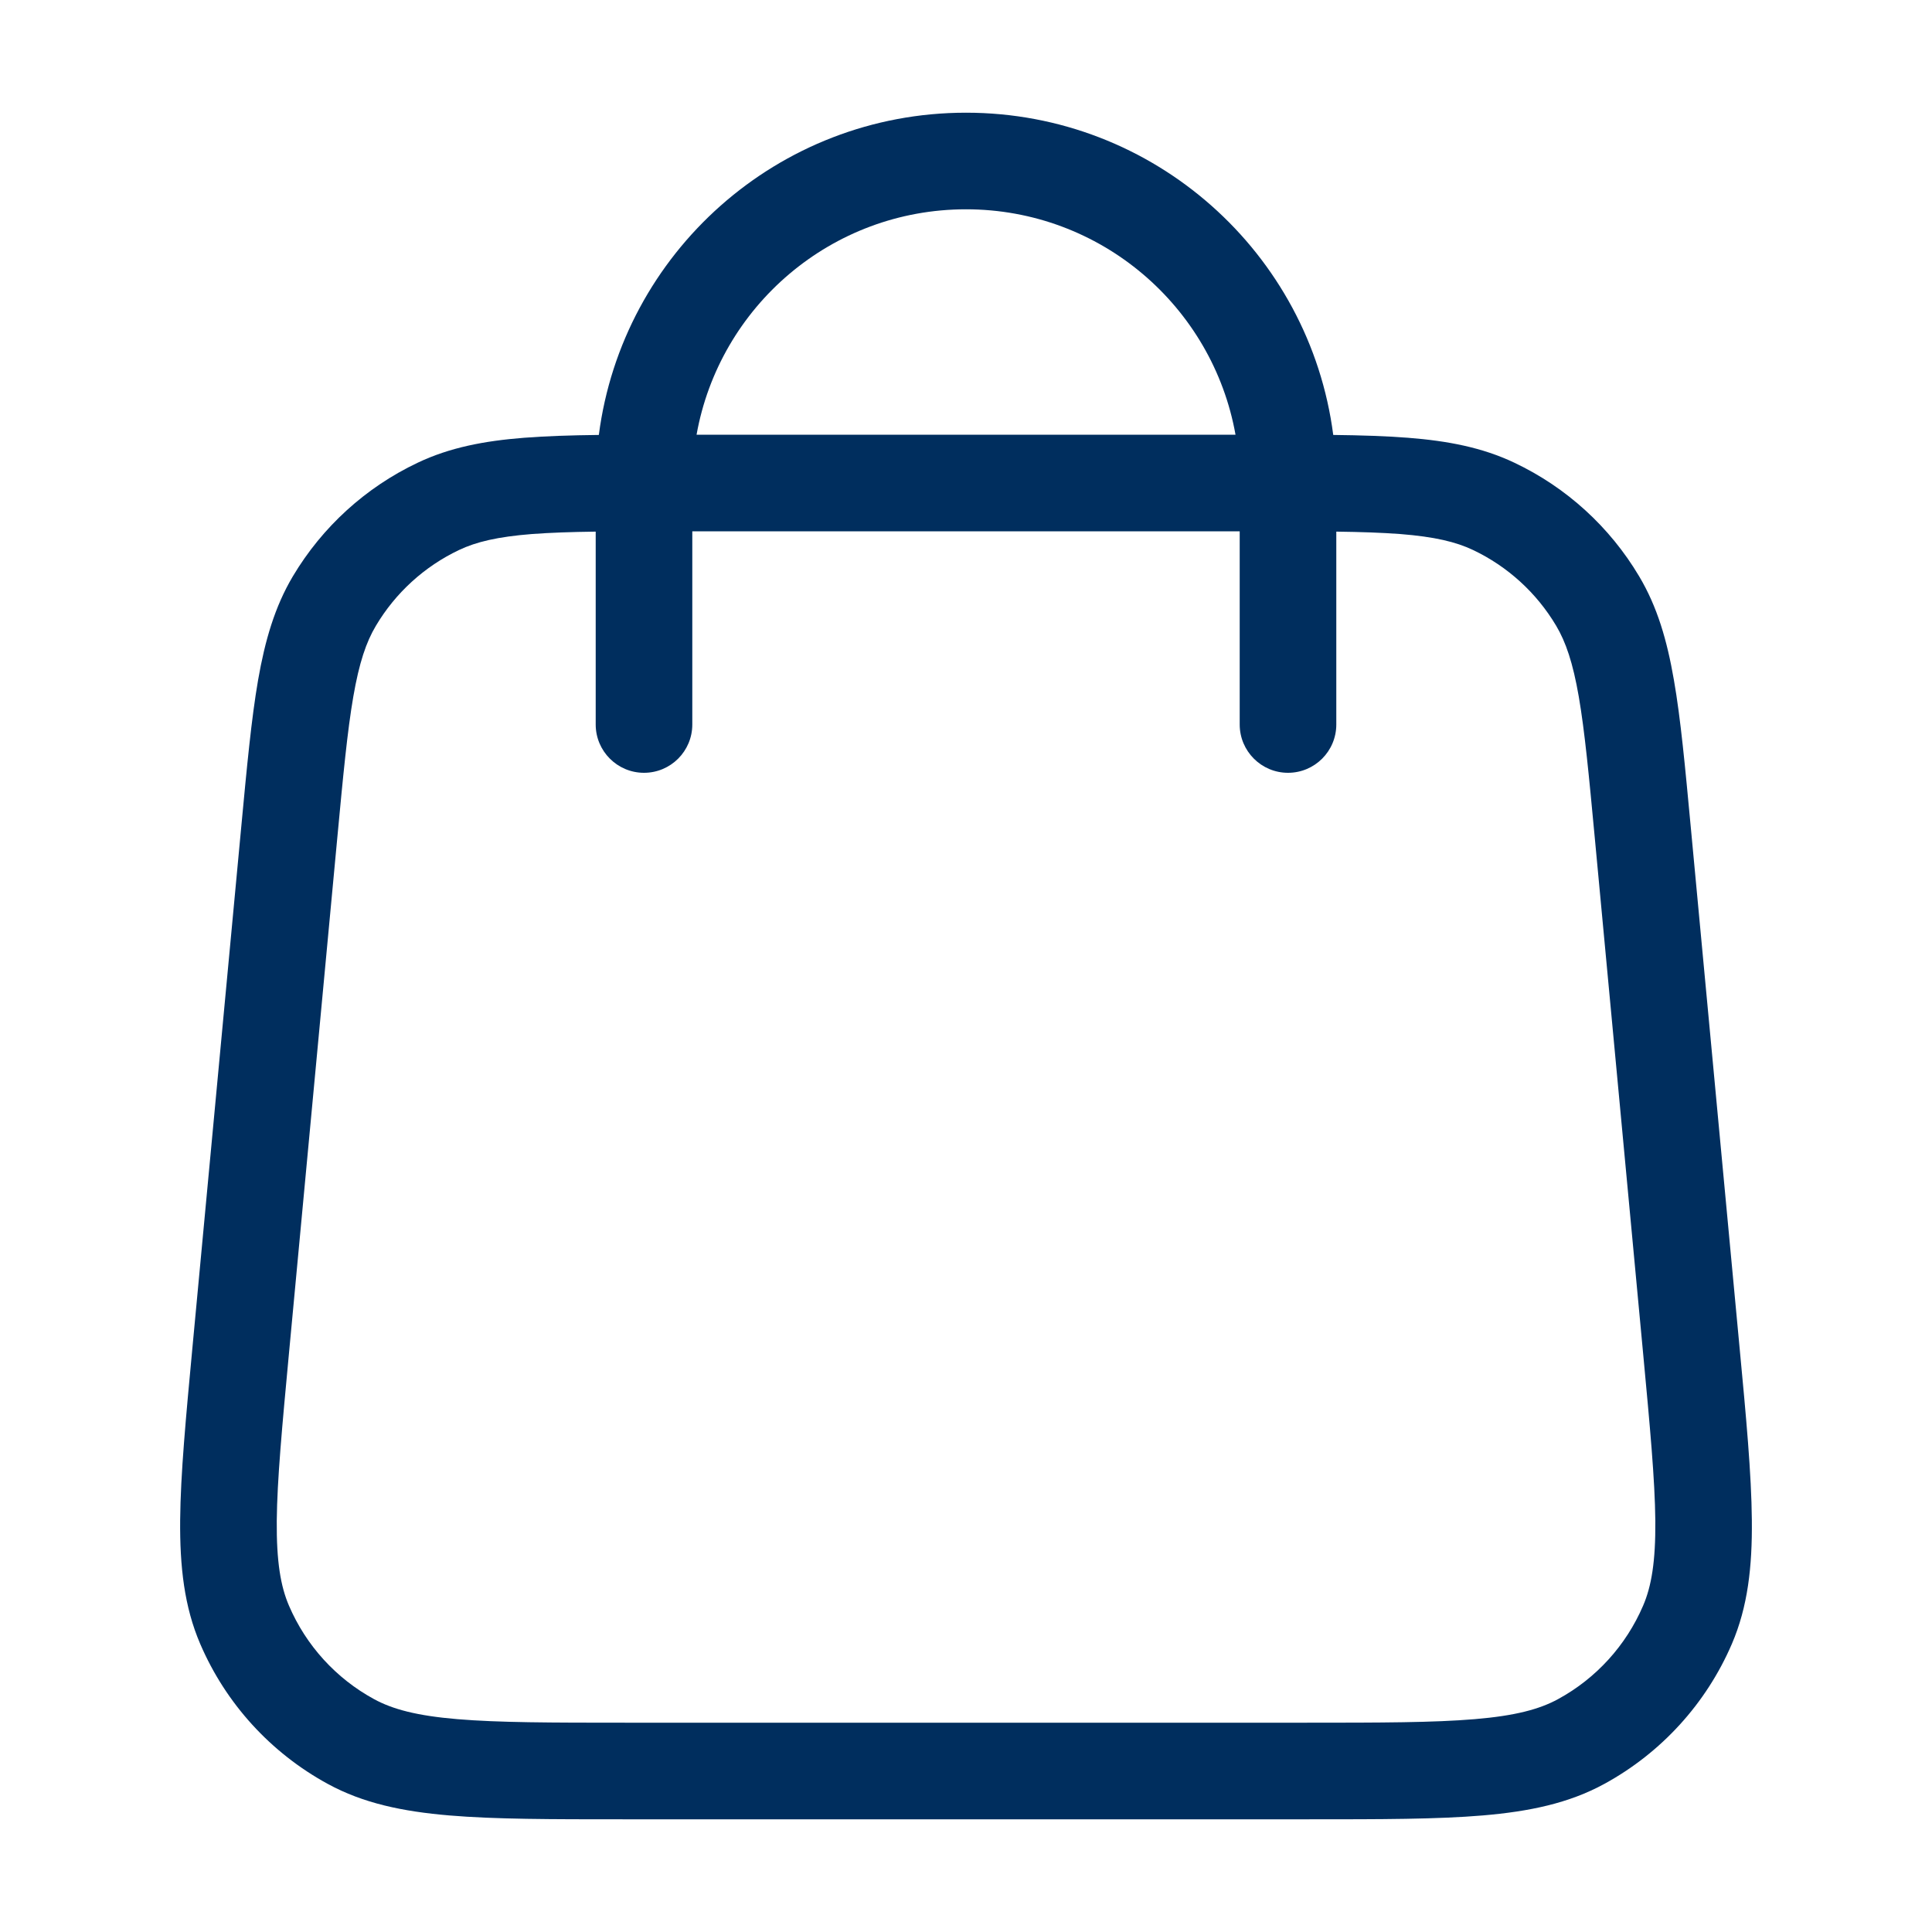 <svg width="24" height="24" viewBox="0 0 24 24" fill="none" xmlns="http://www.w3.org/2000/svg">
<g id="bag-02">
<path id="Icon (Stroke)" fill-rule="evenodd" clip-rule="evenodd" d="M7.4 6.604V9C7.4 9.331 7.669 9.6 8 9.6C8.332 9.6 8.6 9.331 8.6 9V6.6L15.4 6.6V9C15.4 9.331 15.669 9.6 16 9.6C16.332 9.6 16.6 9.331 16.6 9V6.604C16.908 6.608 17.168 6.617 17.395 6.634C17.821 6.668 18.085 6.731 18.298 6.832C18.728 7.036 19.088 7.364 19.331 7.773C19.451 7.975 19.539 8.232 19.612 8.653C19.686 9.081 19.738 9.63 19.811 10.408L20.411 16.808C20.497 17.728 20.558 18.381 20.563 18.892C20.567 19.398 20.515 19.706 20.411 19.947C20.199 20.441 19.827 20.85 19.355 21.107C19.124 21.233 18.822 21.314 18.319 21.356C17.809 21.399 17.154 21.4 16.229 21.4H7.771C6.847 21.4 6.192 21.399 5.682 21.356C5.179 21.314 4.877 21.233 4.646 21.107C4.174 20.85 3.802 20.441 3.59 19.947C3.486 19.706 3.434 19.398 3.438 18.892C3.443 18.381 3.504 17.728 3.59 16.808L4.19 10.408C4.263 9.63 4.315 9.081 4.389 8.653C4.462 8.232 4.549 7.975 4.67 7.773C4.913 7.364 5.273 7.036 5.703 6.832C5.916 6.731 6.18 6.668 6.606 6.634C6.833 6.617 7.092 6.608 7.4 6.604ZM16.562 5.403C16.911 5.407 17.217 5.417 17.489 5.438C17.987 5.477 18.414 5.559 18.812 5.748C19.458 6.054 19.997 6.545 20.362 7.159C20.588 7.538 20.709 7.956 20.794 8.448C20.878 8.928 20.933 9.524 21.003 10.271L21.608 16.723C21.692 17.61 21.757 18.313 21.762 18.881C21.768 19.462 21.712 19.96 21.514 20.421C21.195 21.162 20.637 21.774 19.93 22.16C19.489 22.401 18.998 22.503 18.42 22.552C17.854 22.6 17.147 22.6 16.257 22.6H7.744C6.853 22.6 6.147 22.6 5.581 22.552C5.002 22.503 4.512 22.401 4.071 22.16C3.363 21.774 2.805 21.162 2.487 20.421C2.289 19.96 2.233 19.462 2.238 18.881C2.243 18.313 2.309 17.61 2.392 16.723L2.997 10.271C3.067 9.524 3.123 8.928 3.206 8.448C3.292 7.956 3.413 7.538 3.638 7.159C4.004 6.545 4.543 6.054 5.189 5.748C5.587 5.559 6.014 5.477 6.512 5.438C6.783 5.417 7.09 5.407 7.439 5.403C7.731 3.145 9.662 1.4 12 1.4C14.339 1.4 16.27 3.145 16.562 5.403ZM15.348 5.4C15.064 3.808 13.673 2.6 12 2.6C10.327 2.6 8.937 3.808 8.653 5.4L15.348 5.4Z" fill="#002E5E"/>
</g>
</svg>
